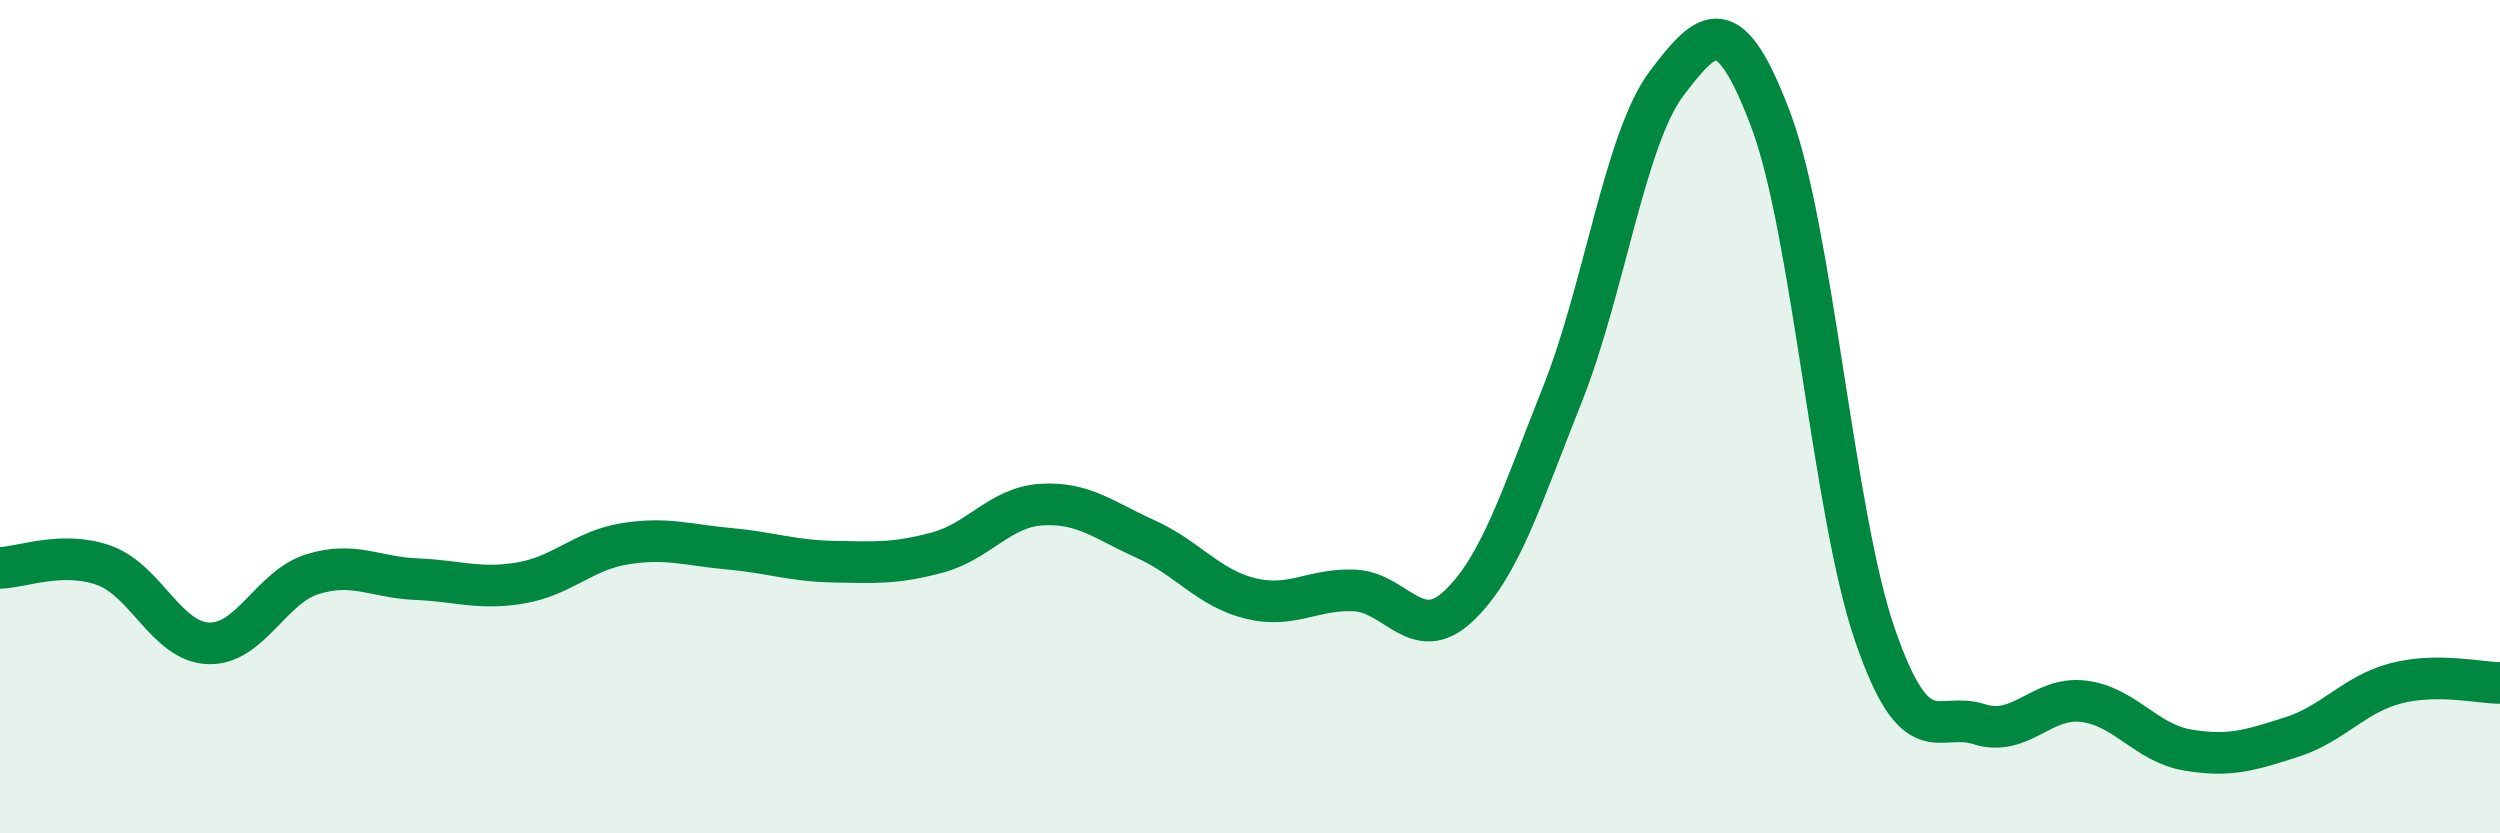 
    <svg width="60" height="20" viewBox="0 0 60 20" xmlns="http://www.w3.org/2000/svg">
      <path
        d="M 0,13.63 C 0.5,13.62 1.5,13.21 2.5,13.57 C 3.5,13.93 4,15.4 5,15.44 C 6,15.48 6.5,14.09 7.5,13.78 C 8.5,13.47 9,13.86 10,13.9 C 11,13.94 11.5,14.16 12.5,13.99 C 13.5,13.82 14,13.21 15,13.05 C 16,12.89 16.5,13.08 17.5,13.17 C 18.5,13.26 19,13.46 20,13.48 C 21,13.5 21.5,13.53 22.5,13.26 C 23.5,12.99 24,12.17 25,12.11 C 26,12.05 26.5,12.49 27.5,12.94 C 28.5,13.39 29,14.11 30,14.36 C 31,14.61 31.5,14.13 32.5,14.17 C 33.5,14.21 34,15.49 35,14.55 C 36,13.61 36.5,11.97 37.5,9.46 C 38.5,6.95 39,3.32 40,2 C 41,0.68 41.5,0.23 42.5,2.88 C 43.5,5.53 44,12.34 45,15.24 C 46,18.14 46.5,17.06 47.5,17.38 C 48.5,17.7 49,16.71 50,16.83 C 51,16.95 51.5,17.83 52.5,18 C 53.5,18.17 54,18.01 55,17.69 C 56,17.37 56.5,16.66 57.5,16.4 C 58.5,16.14 59.5,16.39 60,16.39L60 20L0 20Z"
        fill="#008740"
        opacity="0.1"
        stroke-linecap="round"
        stroke-linejoin="round"
      />
      <path
        d="M 0,13.63 C 0.5,13.62 1.5,13.21 2.5,13.57 C 3.5,13.93 4,15.4 5,15.44 C 6,15.48 6.5,14.09 7.5,13.78 C 8.5,13.47 9,13.86 10,13.9 C 11,13.94 11.5,14.16 12.5,13.99 C 13.5,13.82 14,13.21 15,13.05 C 16,12.89 16.5,13.08 17.5,13.17 C 18.5,13.26 19,13.46 20,13.48 C 21,13.5 21.5,13.53 22.5,13.26 C 23.5,12.99 24,12.17 25,12.11 C 26,12.05 26.5,12.49 27.5,12.94 C 28.5,13.39 29,14.11 30,14.36 C 31,14.61 31.5,14.13 32.5,14.17 C 33.5,14.21 34,15.49 35,14.55 C 36,13.61 36.5,11.97 37.5,9.46 C 38.5,6.95 39,3.32 40,2 C 41,0.68 41.5,0.23 42.5,2.88 C 43.5,5.53 44,12.34 45,15.24 C 46,18.14 46.5,17.06 47.5,17.38 C 48.5,17.7 49,16.71 50,16.83 C 51,16.95 51.5,17.83 52.5,18 C 53.5,18.17 54,18.01 55,17.69 C 56,17.37 56.5,16.66 57.5,16.4 C 58.5,16.14 59.5,16.39 60,16.39"
        stroke="#008740"
        stroke-width="1"
        fill="none"
        stroke-linecap="round"
        stroke-linejoin="round"
      />
    </svg>
  